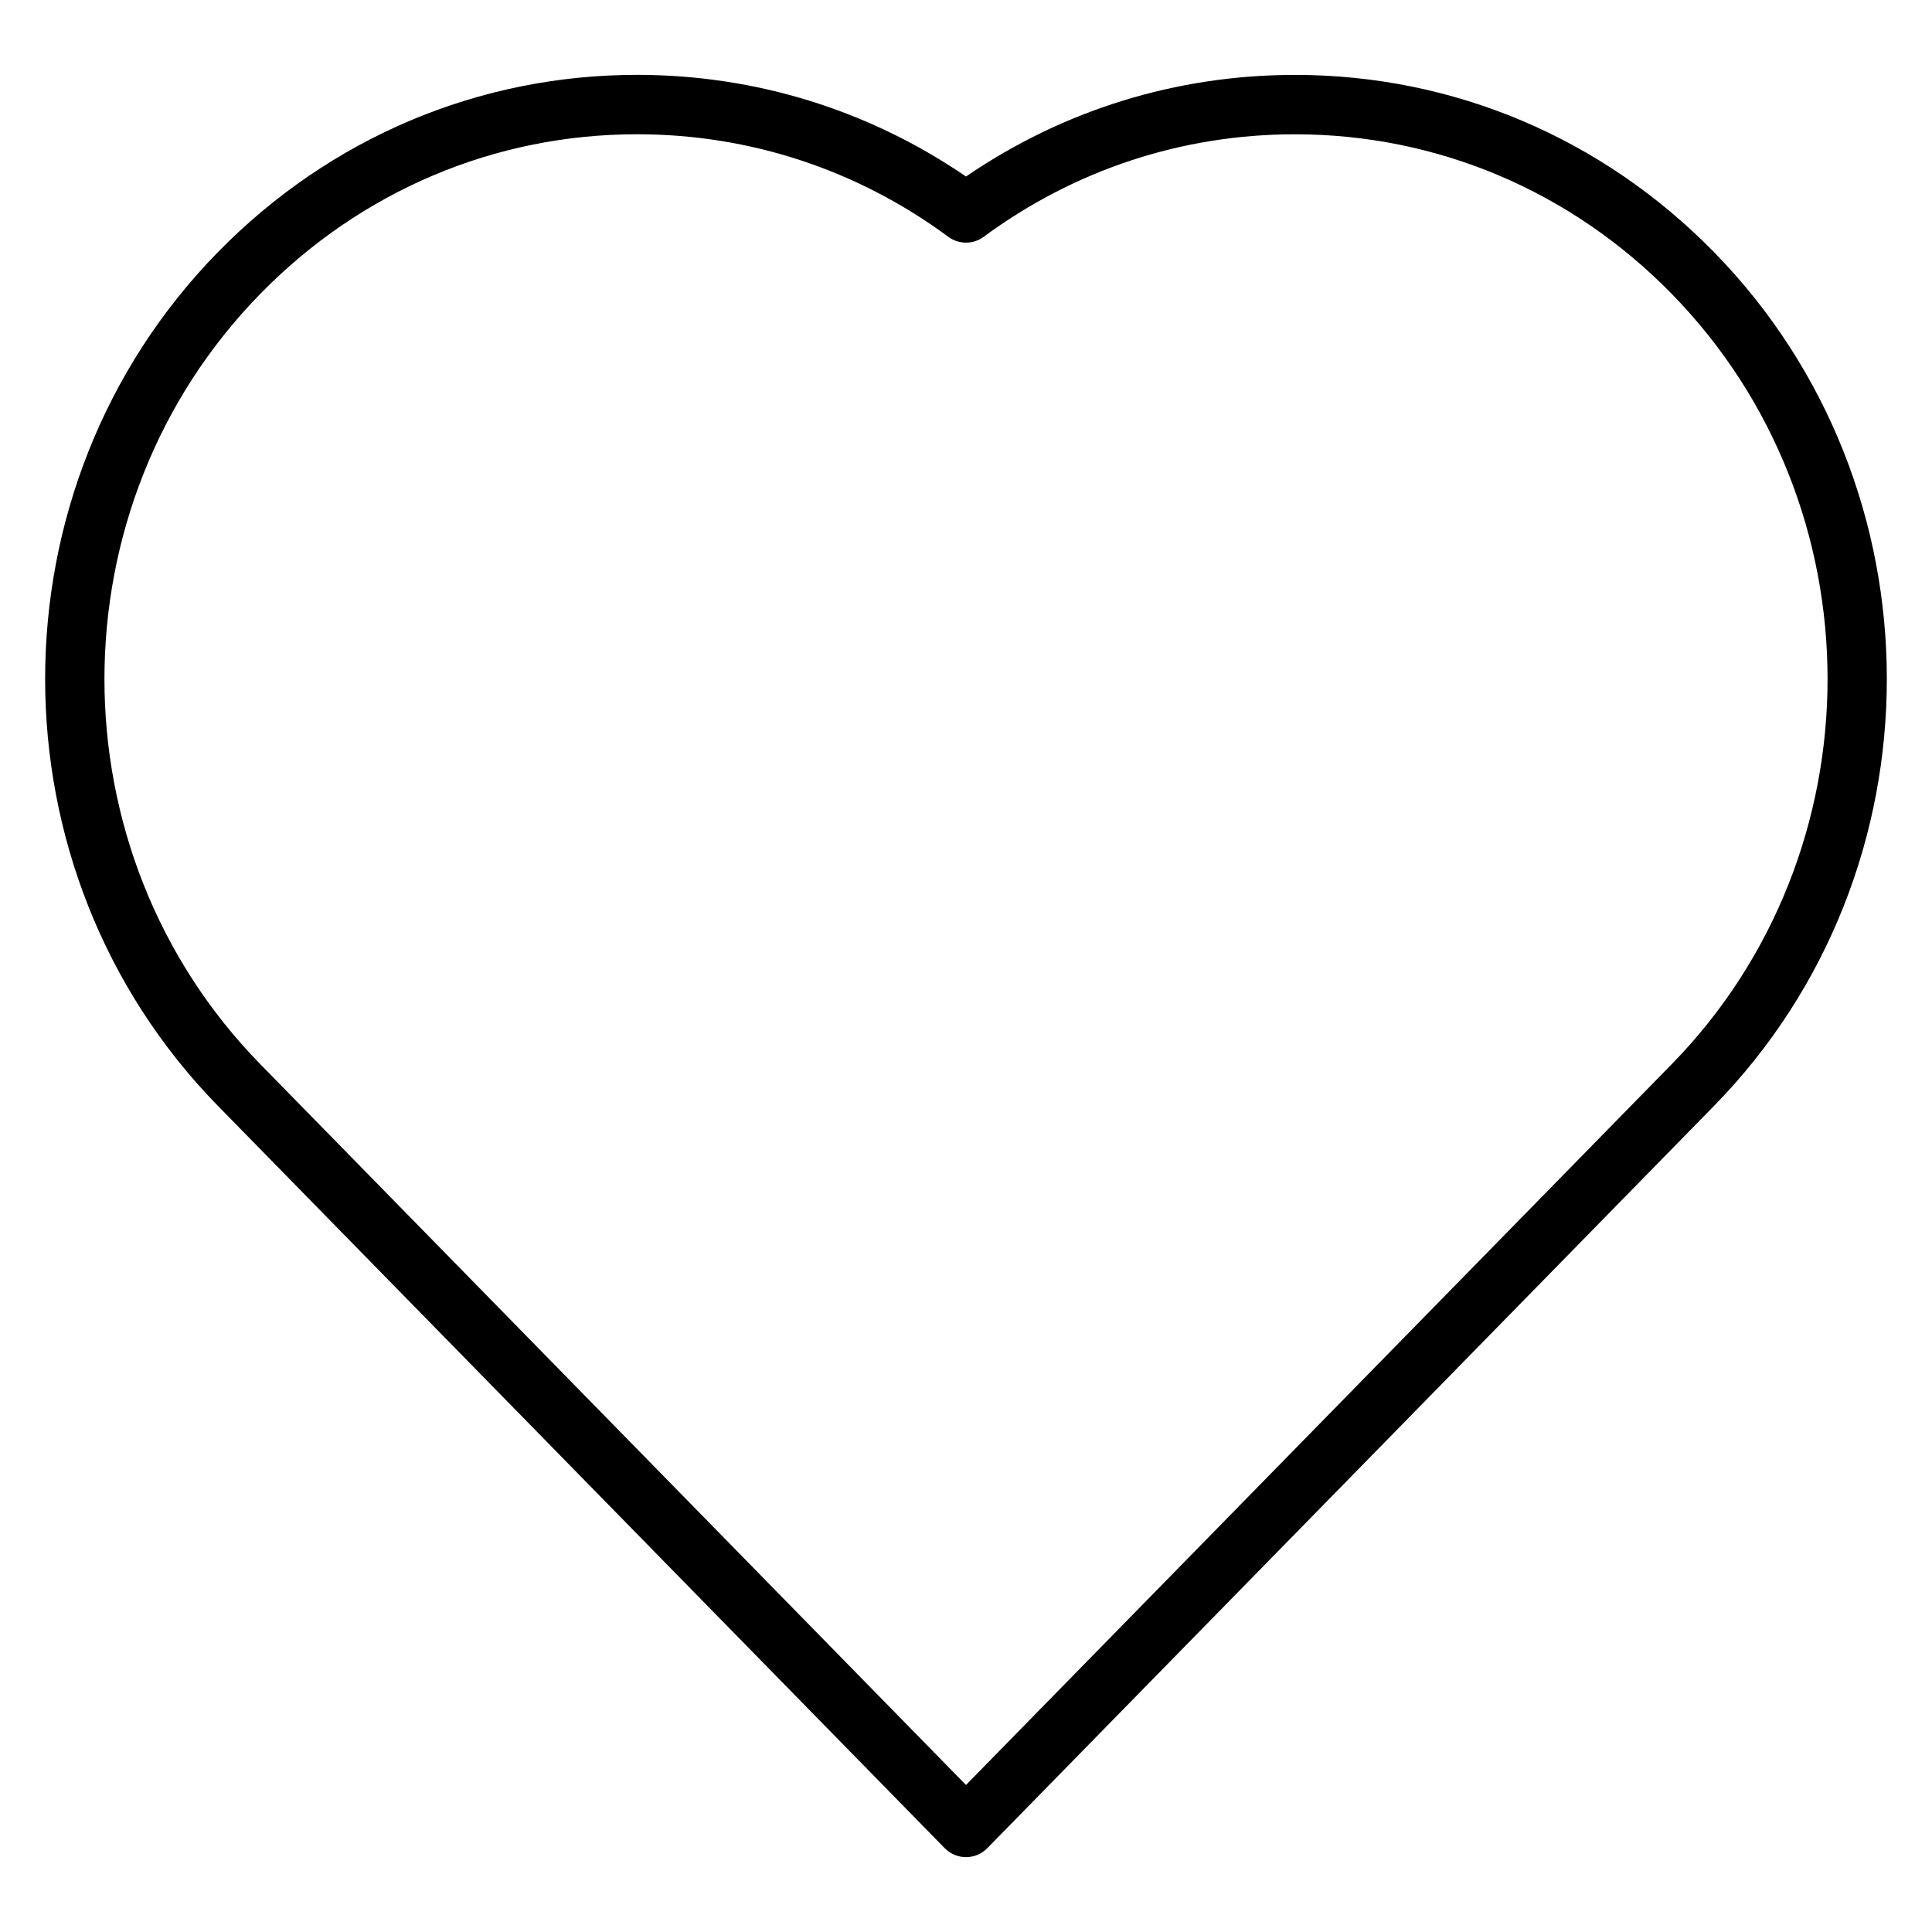 <?xml version="1.0" encoding="UTF-8"?>
<!-- Uploaded to: SVG Repo, www.svgrepo.com, Generator: SVG Repo Mixer Tools -->
<svg fill="#000000" width="800px" height="800px" version="1.1" viewBox="144 144 512 512" xmlns="http://www.w3.org/2000/svg">
 <path d="m400 636.16c-2.117 0-4.141-0.852-5.629-2.363l-192.59-196.7c-61.094-62.395-61.094-163.92 0-226.31 29.652-30.266 69.094-46.949 111.04-46.949 31.355 0 61.379 9.297 87.176 26.941 25.805-17.641 55.82-26.93 87.176-26.93 41.949 0 81.383 16.672 111.03 46.941 61.102 62.395 61.102 163.91 0.008 226.31l-192.58 196.7c-1.488 1.512-3.512 2.363-5.629 2.363zm-87.176-456.58c-37.684 0-73.117 14.996-99.777 42.227-55.152 56.316-55.16 147.95 0 204.28l186.95 190.95 186.96-190.95c55.152-56.324 55.152-147.96 0-204.28-26.656-27.223-62.094-42.219-99.777-42.219-29.883 0-58.402 9.398-82.5 27.176-2.777 2.055-6.574 2.047-9.352 0-24.105-17.785-52.625-27.184-82.508-27.184z"/>
</svg>